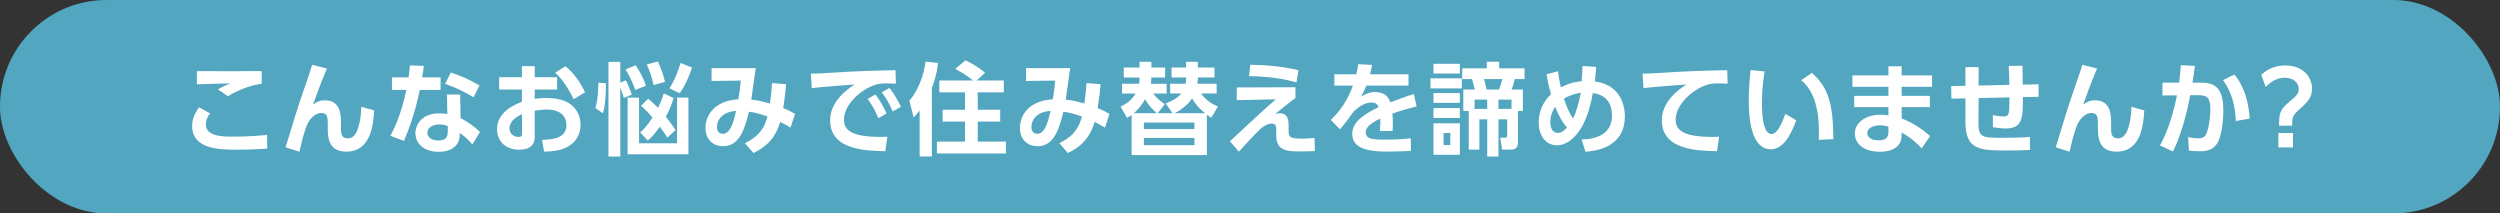 <?xml version="1.0" encoding="UTF-8"?><svg id="_レイヤー_1" xmlns="http://www.w3.org/2000/svg" viewBox="0 0 820 70"><rect x="0" y="0" width="820" height="70" fill="#333333" stroke="none"/><defs><style>.cls-1{fill:#52a6c0;}.cls-1,.cls-2{stroke-width:0px;}.cls-2{fill:#fff;}</style></defs><rect class="cls-1" y="0" width="820" height="70" rx="34.95" ry="34.95"/><path class="cls-2" d="M68.9,37.19c-1.22,1.55-1.38,2.9-1.38,3.66,0,3.96,5.86,3.96,8.55,3.96,5.99,0,9.44-.36,11.52-.56l.07,4.49c-1.58.1-4.97.36-9.9.36-5.33,0-14.74,0-14.74-7.79,0-2.31.82-4.06,2.27-6.11l3.62,1.98ZM85.84,27.48c-3.06.3-7.63,1.91-11.06,4.09l-3.29-2.24c1.64-.99,2.4-1.32,4.05-1.98-1.74.07-9.38.2-10.96.3v-4.32c5.43.07,19.78,0,21.26-.03v4.19Z"/><path class="cls-2" d="M107.23,22.47c-1.55,3.53-3.85,9.77-4.57,11.85,1.25-.92,2.24-1.42,3.88-1.42,5.3,0,5.3,4.98,5.3,7.49v2.18c0,1.75.56,2.81,2.17,2.81,1.02,0,2.53-.3,3.52-3.63.82-2.74.95-5.12.95-6.73l4.24,1.19c-.26,4.65-1.05,13.53-9.11,13.53-5.2,0-6.09-3.73-6.09-7.03v-1.29c0-2.71,0-4.36-2.07-4.36-2.43,0-4.31,2.44-5.1,4.82-1.02,3-1.38,4.55-2.14,7.89l-4.54-1.45c2.11-7,4.24-14.03,6.68-20.92.33-.92,1.64-4.62,2.01-6.14l4.87,1.22Z"/><path class="cls-2" d="M144.5,25.37v4.12h-6.81c-1.61,7.82-3.62,12.91-5.17,16.73l-4.48-1.68c.92-1.72,3.49-6.5,5.23-15.05h-4.71v-4.12h5.46c.2-1.58.33-2.51.43-3.93l4.57.17c-.26,2.08-.33,2.48-.56,3.76h6.02ZM151.08,38.77c2.34,1.12,4.84,3,6.35,4.52l-2.5,4.09c-1.61-1.91-2.86-2.9-4.15-3.8v.73c0,3.3-2.6,5.48-6.84,5.48-4.87,0-7.67-2.64-7.67-6.14,0-2.84,2.14-6.47,7.86-6.47,1.18,0,2.04.13,2.6.23l-.13-6.4h4.34l.13,7.76ZM146.87,41.35c-.59-.2-1.35-.53-2.73-.53-2.4,0-3.95,1.12-3.95,2.74,0,.43.16,2.51,3.69,2.51,1.97,0,2.99-.76,2.99-2.87v-1.85ZM155.33,31.91c-3.39-2.01-5.92-3.2-9.31-4.42l1.84-3.7c3.42,1.12,5.86,2.21,9.41,4.22l-1.94,3.89Z"/><path class="cls-2" d="M182.73,25.34v4.03h-7.34v3.07c.72-.1,1.84-.3,3.72-.3,3.69,0,6.42.79,8.19,2.18,2.11,1.65,3.13,4.12,3.13,6.63,0,2.84-1.35,6.17-5.59,7.82-1.91.73-4.18.96-6.38.96l-.66-3.86c3.09-.07,8-.36,8-4.92,0-2.31-1.51-5.02-6.42-5.02-1.32,0-2.76.17-3.98.36v8.55c0,3.33-2.43,4.26-5.03,4.26-5.26,0-7.34-3.5-7.34-6.67,0-5.64,5.46-7.95,8.16-9.08v-3.99h-7.47v-4.03h7.47v-3.63h4.21v3.63h7.34ZM171.22,37.42c-1.48.76-4.11,2.05-4.11,4.72,0,1.75,1.45,2.77,2.9,2.77,1.22,0,1.22-.5,1.22-1.09v-6.4ZM185.43,21.71c3.09,2.48,5.03,5.58,6.45,8.55l-3.72,2.28c-2.43-4.82-4.08-6.9-6.09-8.68l3.36-2.15Z"/><path class="cls-2" d="M195.26,35.4c.92-2.54.95-6.7.99-8.25l2.5.17c0,.86,0,2.38-.16,4.79-.23,3.23-.63,4.32-.86,5.02l-2.47-1.72ZM205.27,26.33c.76,1.39,1.61,3.6,1.97,4.69l-2.63,1.12c-.39-1.58-1.05-3.14-1.15-3.4v22.61h-3.88v-31.06h3.88v6.83l1.81-.79ZM208.36,29.5c-.49-1.49-1.68-4.39-3.19-6.73l3.32-1.35c1.22,1.68,2.7,4.55,3.39,6.7l-3.52,1.39ZM225.8,50.59h-19.94v-18.58h3.75v14.98h12.47v-14.98h3.72v18.58ZM220.93,32.14c-.66,2.24-1.25,3.76-2.53,6.17,1.61,1.98,2.34,3,3.19,4.36l-2.7,2.48c-.66-1.06-1.09-1.78-2.47-3.6-1.61,2.31-2.57,3.33-3.92,4.55l-2.53-2.67c1.35-1.19,2.3-2.18,4.05-4.88-1.71-1.98-2.6-2.81-3.75-3.86l2.34-2.31c1.51,1.25,2.24,1.95,3.22,3,.92-1.85,1.35-2.97,1.88-4.75l3.22,1.52ZM214.38,27.91c-.56-2.74-1.55-5.28-2.24-6.77l3.62-.96c.99,1.95,1.88,4.59,2.37,6.7l-3.75,1.02ZM219.58,28.97c1.94-3,3.03-6.3,3.65-8.32l3.75,1.49c-.3.89-1.55,4.88-4.01,8.45l-3.39-1.62Z"/><path class="cls-2" d="M244.32,46.96c3.22-1.58,6.12-3.66,7.4-8.75-1.58-.59-3.92-1.29-6.05-1.58-1.38,5.45-2.99,11.32-8.49,11.32-3.19,0-5.79-2.08-5.79-6.01,0-3.47,2.27-8.85,10.79-9.37.39-2.18.69-4.75.79-6.14l-9.58.13v-4.22h14.48c-.46,3.47-.95,6.9-1.45,10.36,1.71.1,3.42.49,6.12,1.25.36-2.54.53-4.26.69-6.7l4.61.36c-.23,3-.46,4.72-.95,7.85,1.48.59,2.27.96,3.88,1.88l-1.48,4.52c-1.22-.73-1.91-1.16-3.39-1.88-.76,2.41-2.24,7.19-8.79,10.2l-2.8-3.23ZM235.17,41.77c0,1.09.56,2.11,1.94,2.11,2.53,0,3.52-4.06,4.34-7.49-3.65.13-6.28,2.21-6.28,5.38Z"/><path class="cls-2" d="M293.87,27.45c-1.28-.07-2.2-.1-2.96-.1-1.28,0-2.53.07-3.69.43-4.54,1.35-10.4,6.34-10.4,11.45,0,3.27,2.14,5.68,12.11,5.68.99,0,1.55-.03,2.14-.07l-.69,4.75c-6.22-.13-18.1-.3-18.1-10.13,0-5.88,5.1-9.87,8.03-11.75-3.32.23-11.09.83-14.05,1.19l-.3-4.75c2.17,0,3.29-.07,6.81-.3,8-.53,14.28-.69,20.96-.83l.13,4.42ZM287.12,30.98c1.48,1.85,2.5,3.73,3.69,6.21l-2.7,1.58c-1.12-2.64-1.97-4.22-3.52-6.3l2.53-1.49ZM291.76,28.87c1.55,1.91,2.5,3.63,3.75,6.17l-2.7,1.52c-1.15-2.64-1.97-4.13-3.59-6.27l2.53-1.42Z"/><path class="cls-2" d="M301.63,36.26c-.76.99-1.28,1.55-1.97,2.24l-1.38-5.48c2.6-2.94,4.74-8.05,5.3-12.81l4.08.43c-.13,1.35-.46,4.16-2.01,8.28v22.41h-4.01v-15.08ZM319.17,26.39c-2.53-2.05-4.87-3.27-5.86-3.79l3.36-2.81c1.65.76,4.51,2.34,6.42,4.09l-2.76,2.51h8.92v3.89h-8.55v5.71h7.37v3.89h-7.37v6.57h9.25v3.89h-22.64v-3.89h9.21v-6.57h-7.34v-3.89h7.34v-5.71h-8.42v-3.89h11.09Z"/><path class="cls-2" d="M347.46,46.96c3.22-1.58,6.12-3.66,7.4-8.75-1.58-.59-3.92-1.29-6.05-1.58-1.38,5.45-2.99,11.32-8.49,11.32-3.19,0-5.79-2.08-5.79-6.01,0-3.47,2.27-8.85,10.79-9.37.39-2.18.69-4.75.79-6.14l-9.58.13v-4.22h14.48c-.46,3.47-.95,6.9-1.45,10.36,1.71.1,3.42.49,6.12,1.25.36-2.54.53-4.26.69-6.7l4.61.36c-.23,3-.46,4.72-.95,7.85,1.48.59,2.27.96,3.88,1.88l-1.48,4.52c-1.22-.73-1.91-1.16-3.39-1.88-.76,2.41-2.24,7.19-8.79,10.2l-2.8-3.23ZM338.31,41.77c0,1.09.56,2.11,1.94,2.11,2.53,0,3.52-4.06,4.34-7.49-3.65.13-6.29,2.21-6.29,5.38Z"/><path class="cls-2" d="M379.73,37.12h4.84l-2.24-3.23c1.15-.4,3.52-1.25,5.13-3.23h-3.65v-3.2h5.07c.1-.46.16-1.19.16-1.42v-.63h-4.77v-3.27h4.77v-1.88h3.85v1.88h5.46v3.27h-5.46v.63c0,.5-.1,1.12-.16,1.42h6.32v3.2h-5.13c1.48,2.11,3.59,3.47,5.56,4.26l-2.17,3.7c-.76-.53-1.02-.69-1.45-.99v13.24h-24.68v-13.14c-.56.4-.76.53-1.51.92l-2.11-3.66c2.17-1.09,3.69-2.21,4.9-4.32h-4.44v-3.2h5.59c.1-.43.16-.99.16-1.45v-.59h-5.17v-3.27h5.17v-1.88h3.88v1.88h4.51v3.27h-4.54v.66c0,.53-.07,1.06-.16,1.39h5.2v3.2h-4.38c1.12,1.52,2.2,2.41,3.78,3.5l-2.34,2.97ZM379.44,37.12c-1.28-1.12-2.24-1.98-3.88-4.52-1.12,1.95-2.24,3.33-3.65,4.52h7.54ZM375.19,40.19v2.15h16.58v-2.15h-16.58ZM375.19,45.24v2.38h16.58v-2.38h-16.58ZM395.26,37.12c-2.07-1.62-3.13-2.94-4.28-4.85-.86,1.49-3.06,3.53-5.66,4.85h9.94Z"/><path class="cls-2" d="M424.91,28.61v3.5c-3.22,2.48-3.59,2.77-6.68,5.31.49-.13.89-.26,1.48-.26,2.96,0,2.96,2.64,2.96,4.29v1.19c0,2.31.16,2.84,4.54,2.84,1.45,0,2.96-.17,3.95-.26l.13,4.32c-1.22.07-2.5.13-4.74.13-3.69,0-7.93,0-7.93-4.98v-1.85c0-1.19,0-2.31-1.51-2.31-.89,0-2.3.5-3.55,1.65-1.81,1.62-5.03,5.18-7.21,7.56l-2.93-3.4c.49-.46,5.1-4.75,6.38-5.94,5.83-5.41,6.88-6.3,8.69-7.82l-12.83.26v-4.16l19.25-.07ZM425.27,27.02c-3.92-1.06-8.06-1.91-15.6-2.05l.43-3.73c5.33.07,10.63.56,15.79,1.78l-.63,3.99Z"/><path class="cls-2" d="M461.99,24.35v3.73h-13.85c-.59,1.52-.95,2.28-1.68,3.56,2.07-1.06,2.9-1.45,4.47-1.45,2.99,0,4.38,1.32,5.1,3.37,4.11-1.55,5.96-2.21,7.73-2.71l.89,4.09c-1.74.4-4.24,1.02-7.93,2.31.03.69.13,1.72.13,3.3,0,1.09-.03,1.85-.07,2.41h-4.15c.16-1.91.13-3.3.1-4.06-3.39,1.55-4.77,3-4.77,4.49,0,2.41,2.83,2.41,6.38,2.41.59,0,4.74,0,8.39-.43l.07,4.12c-2.6.13-5.23.23-7.34.23-4.64,0-11.94-.17-11.94-5.84,0-4.49,5.59-7.26,8.65-8.71-.23-.59-.59-1.55-2.43-1.55-.92,0-3.06.33-5.79,3.04-.69.99-3.22,4.49-4.47,5.74l-2.96-3.07c3.09-3,5.4-6.24,7.24-11.25h-6.09v-3.73h7.21c.3-1.29.43-1.98.63-3.3l4.54.23c-.23,1.25-.4,1.88-.69,3.07h12.64Z"/><path class="cls-2" d="M479.49,25.7v3.3h-10.3v-3.3h10.3ZM478.83,20.92v3.2h-8.65v-3.2h8.65ZM478.83,30.52v3.23h-8.65v-3.23h8.65ZM478.83,35.44v3.27h-8.65v-3.27h8.65ZM478.83,40.45v10.33h-8.65v-10.33h8.65ZM475.7,43.62h-2.2v3.96h2.2v-3.96ZM497.91,46.43c0,.79,0,2.64-2.14,2.64h-3.09l-.59-3.89h1.58c.56,0,.69-.36.69-.69v-5.35h-2.86v12.21h-3.69v-12.21h-2.57v9.93h-3.49v-12.67h-1.78v-7.03h3.75c-.26-1.09-.56-2.31-.89-3.43h-3.22v-3.53h8.06v-2.15h4.05v2.15h8.33v3.53h-3.16c-.26,1.06-.76,2.54-1.09,3.43h3.69v7.03h-1.58v10.03ZM487.81,35.7v-3.04h-4.15v3.04h4.15ZM491.69,29.36c.46-1.16.66-1.85,1.05-3.43h-5.96c.13.46.69,2.87.82,3.43h4.08ZM495.77,35.7v-3.04h-4.28v3.04h4.28Z"/><path class="cls-2" d="M511.04,23.36c.2,1.65.36,2.81.92,5.31,3.42-1.78,5.86-1.95,6.84-2.01.16-1.98.2-3,.26-5.02l4.48.3c-.2,2.57-.26,3.46-.43,4.79,9.84,1.25,9.84,10.3,9.84,11.42,0,10.63-10.3,11.42-12.93,11.62l-1.25-3.99c5.23-.2,9.97-1.98,9.97-7.89,0-6.27-4.64-7.13-6.29-7.36-2.3,13.37-8.03,17.13-11.75,17.13-3.98,0-6.02-3.6-6.02-7.49,0-2.91,1.05-6.5,4.05-9.27-.66-2.11-1.09-4.29-1.48-6.54l3.78-.99ZM510.11,35.04c-.46.66-1.61,2.41-1.61,5.12,0,1.91.82,3.43,2.43,3.43,1.22,0,2.04-.66,3.06-1.78-.36-.36-2.07-2.18-3.88-6.77ZM518.51,30.42c-2.86.46-4.57,1.35-5.53,1.95.66,2.21,1.78,4.85,2.99,6.47.89-1.72,1.88-4.85,2.53-8.42Z"/><path class="cls-2" d="M566.67,27.45c-1.28-.07-2.21-.1-2.96-.1-1.28,0-2.53.07-3.69.43-4.54,1.35-10.4,6.34-10.4,11.45,0,3.27,2.14,5.68,12.11,5.68.99,0,1.55-.03,2.14-.07l-.69,4.75c-6.22-.13-18.1-.3-18.1-10.13,0-5.88,5.1-9.87,8.03-11.75-3.32.23-11.09.83-14.05,1.19l-.3-4.75c1.51,0,3.29-.07,6.81-.3,7.6-.5,13.23-.69,20.96-.83l.13,4.42Z"/><path class="cls-2" d="M578.78,23.42c-.33,2.21-.86,5.71-.86,10.1,0,3.43.16,10.43,3.16,10.43,1.88,0,3.49-3.63,4.51-6.6l3.55,2.11c-1.74,4.98-4.38,9.5-8.29,9.5-6.12,0-7.27-9.04-7.27-16.07,0-3.53.33-7.16.59-9.9l4.61.43ZM596.55,45.87c.16-4.22.43-14.49-5.73-19.57l3.49-2.41c4.9,4.55,7.01,9.01,7.01,21.75l-4.77.23Z"/><path class="cls-2" d="M633.72,24.74v3.73h-9.97v2.97h9.25v3.7h-9.25v3.73c4.01,1.48,7.04,3.79,9.34,5.74l-2.8,4.06c-2.63-2.9-4.94-4.32-6.55-5.21l-.03,1.16c-.1,3.96-3.75,5.15-6.94,5.15-6.81,0-8.39-3.73-8.39-5.94,0-3.53,3.45-6.21,8.49-6.21,1.15,0,1.88.13,2.53.23v-2.71h-11.22v-3.7h11.22v-2.97h-11.81v-3.73h11.81v-3h4.34v3h9.97ZM619.41,41.54c-.43-.13-1.45-.43-2.8-.43-2.3,0-4.15.99-4.15,2.54,0,.43.23,2.38,3.75,2.38,1.61,0,3.19-.43,3.19-2.67v-1.82Z"/><path class="cls-2" d="M659.06,27.85c0-.86-.03-3.7-.2-6.24l4.51-.07c.03,1.29.1,4.42.1,6.21l5.17-.1.03,4.09-5.17.1c.1,7.2-.3,10.3-5.66,10.3-1.38,0-2.8-.17-4.18-.4v-3.96c1.05.2,2.27.4,3.55.4,1.78,0,1.88-.83,1.88-5.38v-.86l-10.1.23-.07,7.82c-.03,4.95.95,5.21,7.44,5.21,6.02,0,8.06-.17,9.44-.3l.03,4.26c-2.24.13-4.08.2-7.01.2-9.25,0-14.15,0-14.15-9.31v-7.79l-4.61.1-.07-4.13,4.67-.1v-6.11h4.34l-.03,6.04,10.07-.23Z"/><path class="cls-2" d="M687.84,22.47c-1.55,3.53-3.85,9.77-4.57,11.85,1.25-.92,2.24-1.42,3.88-1.42,5.3,0,5.3,4.98,5.3,7.49v2.18c0,1.75.56,2.81,2.17,2.81,1.02,0,2.53-.3,3.52-3.63.82-2.74.95-5.12.95-6.73l4.24,1.19c-.26,4.65-1.05,13.53-9.11,13.53-5.2,0-6.09-3.73-6.09-7.03v-1.29c0-2.71,0-4.36-2.07-4.36-2.43,0-4.31,2.44-5.1,4.82-1.02,3-1.38,4.55-2.14,7.89l-4.54-1.45c2.11-7,4.24-14.03,6.68-20.92.33-.92,1.65-4.62,2.01-6.14l4.87,1.22Z"/><path class="cls-2" d="M708.47,47.72c2.93-5.18,4.87-12.64,5.56-16.44l-4.74.03v-4.19h5.43c.3-2.11.43-3.37.59-5.74l4.61.23c-.23,1.78-.33,2.61-.79,5.51h2.96c4.87,0,7.17,2.24,7.17,9.27,0,2.41-.33,7-1.58,9.83-1.12,2.51-3.19,3.4-6.09,3.4-1.78,0-3.13-.17-3.62-.23l-.26-4.42c.59.13,1.94.4,3.29.4,2.17,0,2.63-.99,3.13-2.77.46-1.72.86-4.36.86-6.7,0-3.76-.86-4.72-4.11-4.69l-2.5.03c-.92,5.15-2.9,13.07-5.66,18.45l-4.24-1.98ZM733.34,39.69c-.16-4.79-1.32-9.57-4.18-13.4l3.72-1.85c3.36,4.03,4.67,9.24,5.03,14.46l-4.57.79Z"/><path class="cls-2" d="M741.7,24.51c2.3-2.05,4.84-3.04,7.93-3.04,5.63,0,8.72,3.73,8.72,7.56,0,3.1-1.68,4.59-4.08,6.77-2.27,2.05-2.43,2.54-2.43,5.41h-4.31c0-3.89.23-5.25,3.36-7.82,2.27-1.88,3.09-2.57,3.09-4.22,0-2.05-1.74-3.66-4.51-3.66-.86,0-3.49,0-6.32,3l-1.45-3.99ZM747.29,43.62h4.8v4.72h-4.8v-4.72Z"/></svg>